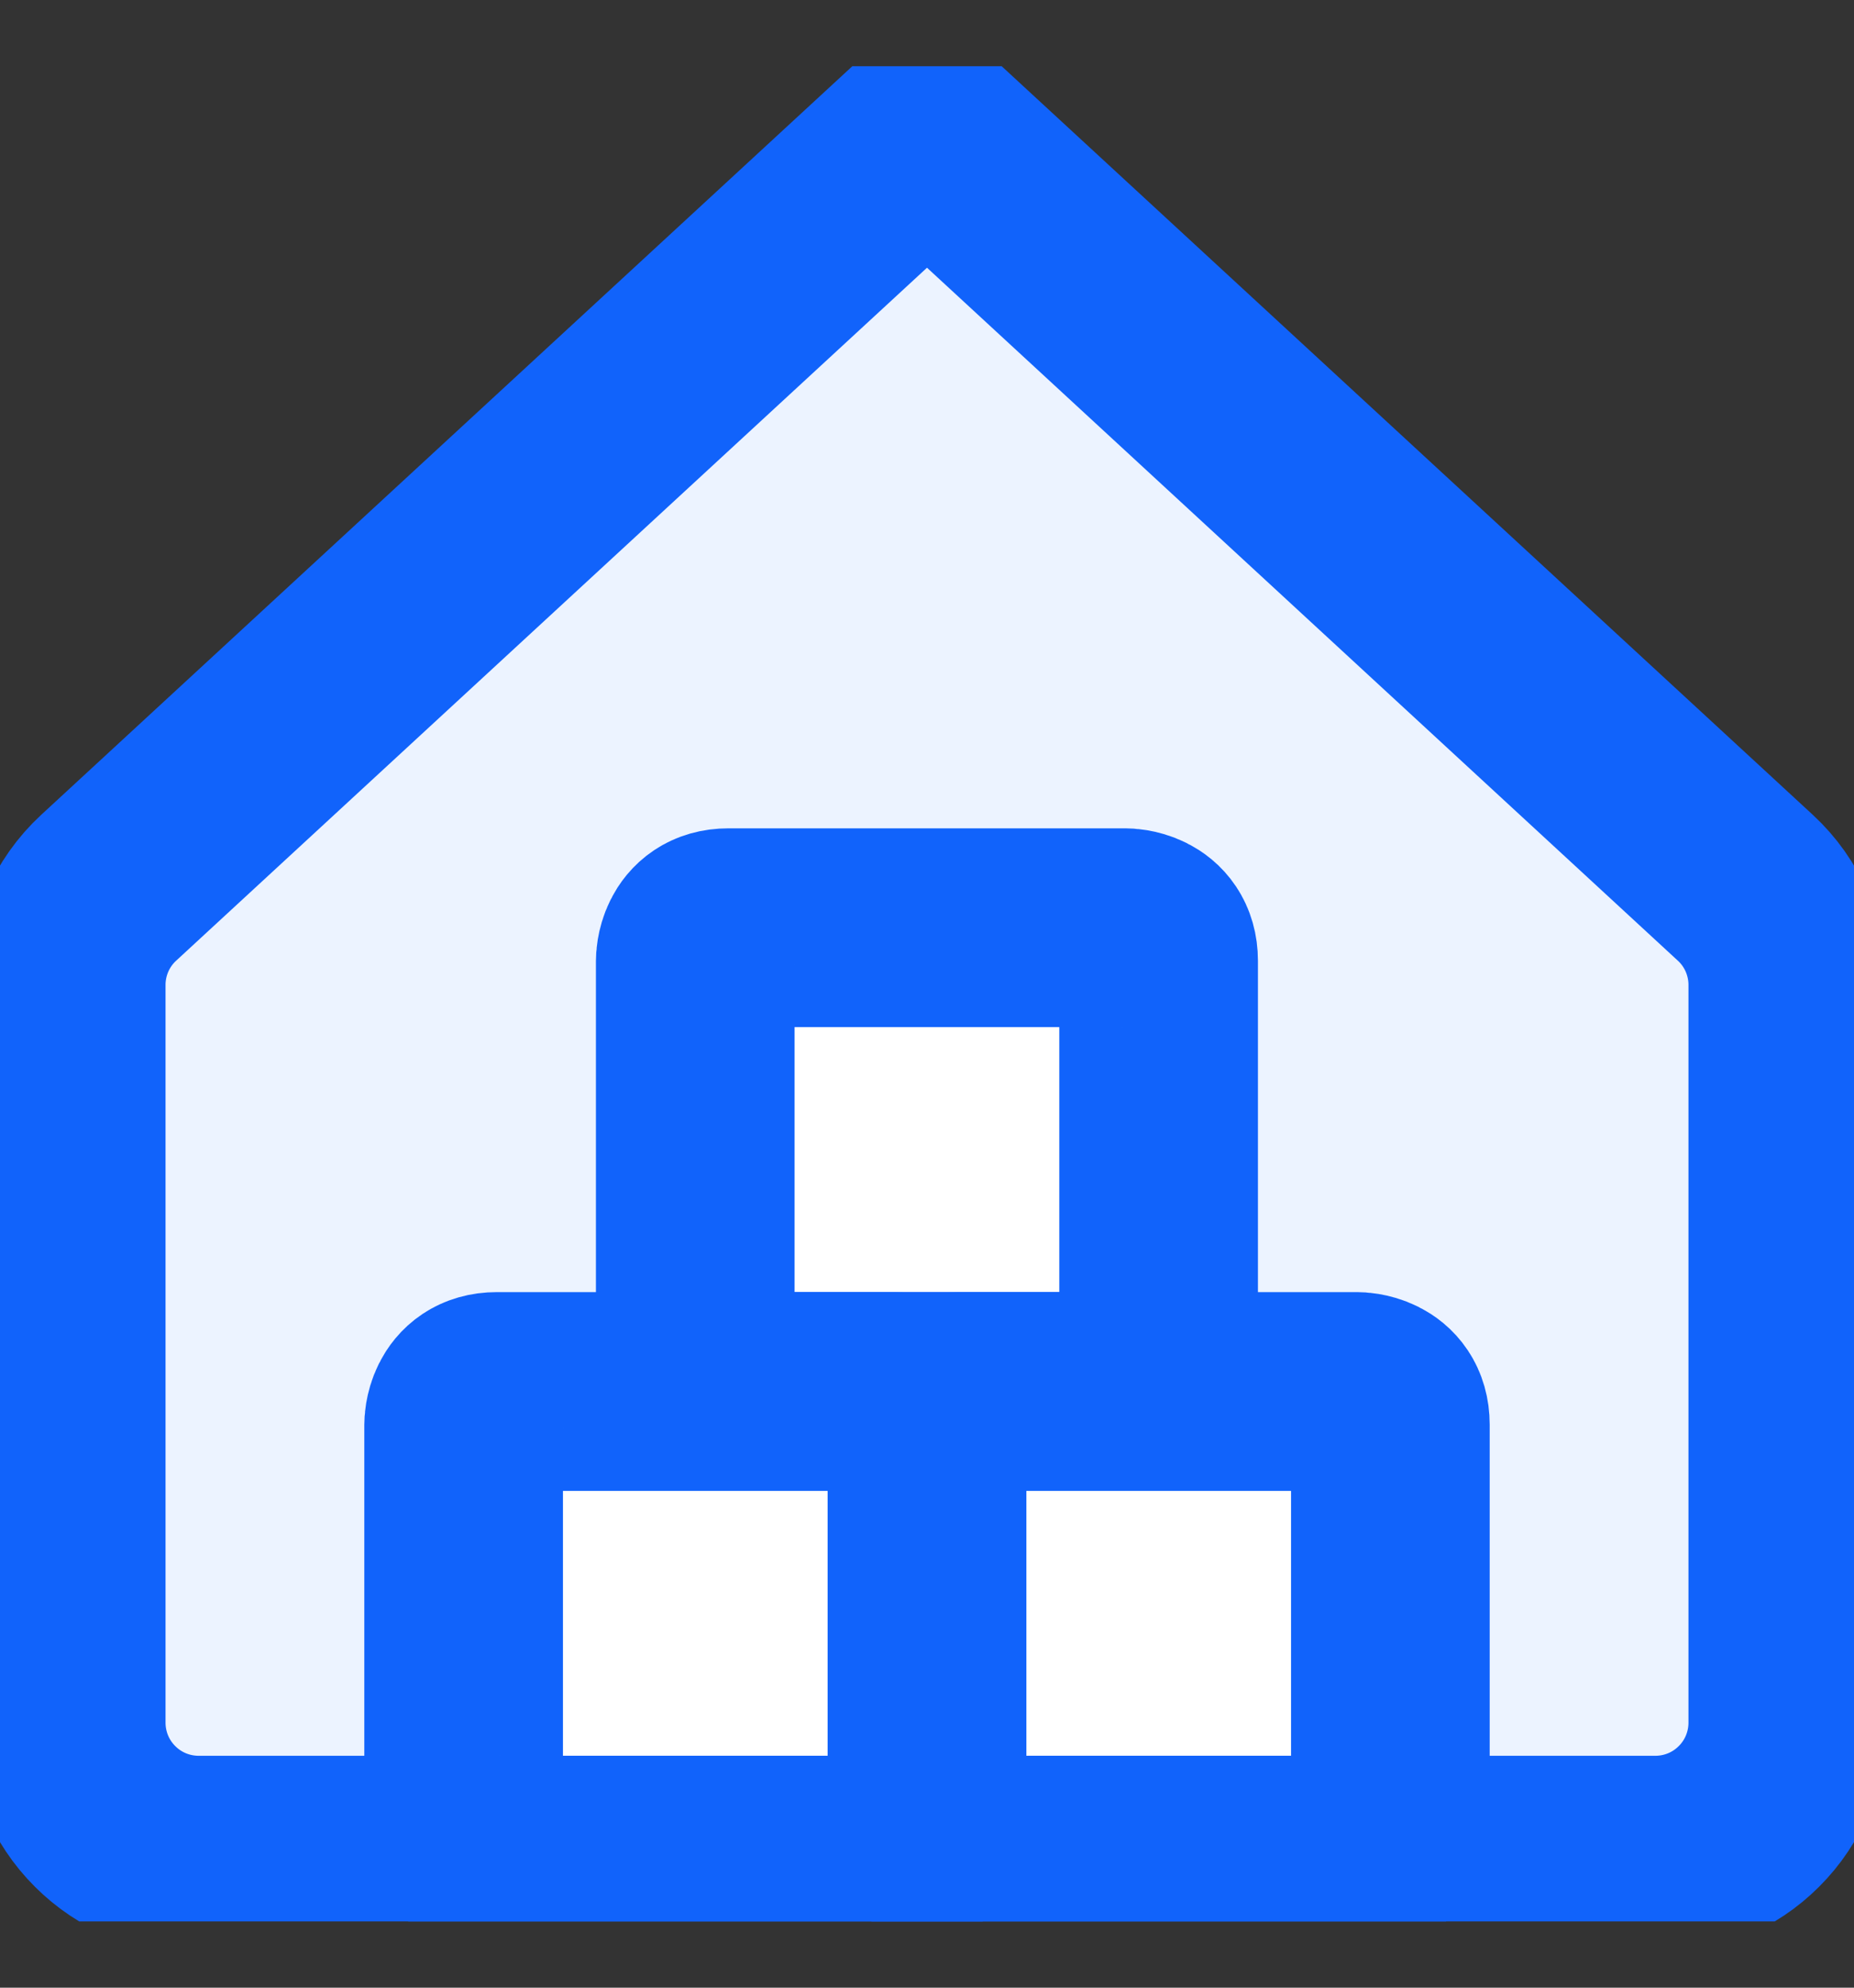 <svg width="14" height="15" viewBox="0 0 14 15" fill="none" xmlns="http://www.w3.org/2000/svg">
<rect x="0" y="0" width="14" height="15" fill="#333333" stroke="none"/>
<g clip-path="url(#clip0_12168_507)">
<path d="M3.751 10.501H6.75C6.75 10.501 7 10.501 7 10.751V13.75C7 13.75 7 14 6.75 14H3.751C3.751 14 3.501 14 3.501 13.75V10.751C3.501 10.751 3.501 10.501 3.751 10.501Z" fill="white"/>
<path d="M5.5 7.001H8.499C8.499 7.001 8.749 7.001 8.749 7.251V10.25C8.749 10.25 8.749 10.5 8.499 10.5H5.5C5.5 10.5 5.25 10.5 5.25 10.25V7.251C5.25 7.251 5.25 7.001 5.5 7.001Z" fill="white"/>
<path d="M7.25 10.501H10.249C10.249 10.501 10.499 10.501 10.499 10.751V13.75C10.499 13.75 10.499 14 10.249 14H7.25C7.25 14 7 14 7 13.75V10.751C7 10.751 7 10.501 7.25 10.501Z" fill="white"/>
<path fill-rule="evenodd" clip-rule="evenodd" d="M13.418 7.036C13.473 7.163 13.501 7.301 13.5 7.44V13C13.5 13.265 13.395 13.52 13.207 13.707C13.02 13.895 12.765 14 12.5 14H10.25C10.316 14 10.38 13.974 10.427 13.927C10.474 13.88 10.5 13.816 10.5 13.75V10.75C10.5 10.684 10.474 10.62 10.427 10.573C10.38 10.526 10.316 10.5 10.25 10.5H8.5C8.566 10.5 8.63 10.474 8.677 10.427C8.724 10.38 8.75 10.316 8.75 10.25V7.252C8.75 7.186 8.724 7.122 8.677 7.075C8.63 7.028 8.566 7.002 8.5 7.002H5.5C5.434 7.002 5.37 7.028 5.323 7.075C5.276 7.122 5.25 7.186 5.25 7.252V10.252C5.25 10.39 5.362 10.502 5.5 10.502H3.75C3.684 10.502 3.62 10.528 3.573 10.575C3.526 10.622 3.5 10.686 3.5 10.752V13.751C3.5 13.889 3.613 14.001 3.75 14.001H1.5C1.235 14.001 0.98 13.896 0.793 13.708C0.605 13.521 0.5 13.266 0.5 13.001V7.44C0.499 7.301 0.527 7.164 0.582 7.036C0.637 6.909 0.718 6.794 0.82 6.7L7 1L13.18 6.7C13.282 6.794 13.363 6.909 13.418 7.036ZM7.25 10.501H6.75C6.816 10.501 6.88 10.527 6.927 10.574C6.974 10.621 7 10.685 7 10.751C7 10.685 7.026 10.621 7.073 10.574C7.12 10.527 7.184 10.501 7.25 10.501ZM7.25 14C7.184 14 7.12 13.974 7.073 13.927C7.026 13.88 7 13.816 7 13.75C7 13.816 6.974 13.88 6.927 13.927C6.88 13.974 6.816 14 6.75 14H7.25Z" fill="#ECF3FF"/>
<path d="M13.5 7.44C13.501 7.301 13.473 7.164 13.418 7.036C13.363 6.909 13.282 6.794 13.18 6.7L7 1L0.82 6.7C0.718 6.794 0.637 6.909 0.582 7.036C0.527 7.164 0.499 7.301 0.5 7.44V13C0.5 13.265 0.605 13.52 0.793 13.707C0.98 13.895 1.235 14 1.5 14H12.5C12.765 14 13.02 13.895 13.207 13.707C13.395 13.52 13.5 13.265 13.5 13V7.44Z" stroke="#1163FB" stroke-width="1.5" stroke-linecap="round" stroke-linejoin="round"/>
<path d="M7.25 10.501H10.249C10.249 10.501 10.499 10.501 10.499 10.751V13.75C10.499 13.75 10.499 14 10.249 14H7.25C7.25 14 7 14 7 13.75V10.751C7 10.751 7 10.501 7.25 10.501Z" stroke="#1163FB" stroke-width="1.5" stroke-linecap="round" stroke-linejoin="round"/>
<path d="M5.5 7.001H8.499C8.499 7.001 8.749 7.001 8.749 7.251V10.25C8.749 10.25 8.749 10.5 8.499 10.5H5.5C5.5 10.5 5.25 10.5 5.25 10.25V7.251C5.25 7.251 5.25 7.001 5.5 7.001Z" stroke="#1163FB" stroke-width="1.5" stroke-linecap="round" stroke-linejoin="round"/>
<path d="M3.751 10.501H6.75C6.75 10.501 7 10.501 7 10.751V13.75C7 13.75 7 14 6.75 14H3.751C3.751 14 3.501 14 3.501 13.75V10.751C3.501 10.751 3.501 10.501 3.751 10.501Z" stroke="#1163FB" stroke-width="1.5" stroke-linecap="round" stroke-linejoin="round"/>
</g>
<defs>
<clipPath id="clip0_12168_507">
<rect width="14" height="14" fill="white" transform="translate(0 0.5)"/>
</clipPath>
</defs>
</svg>
